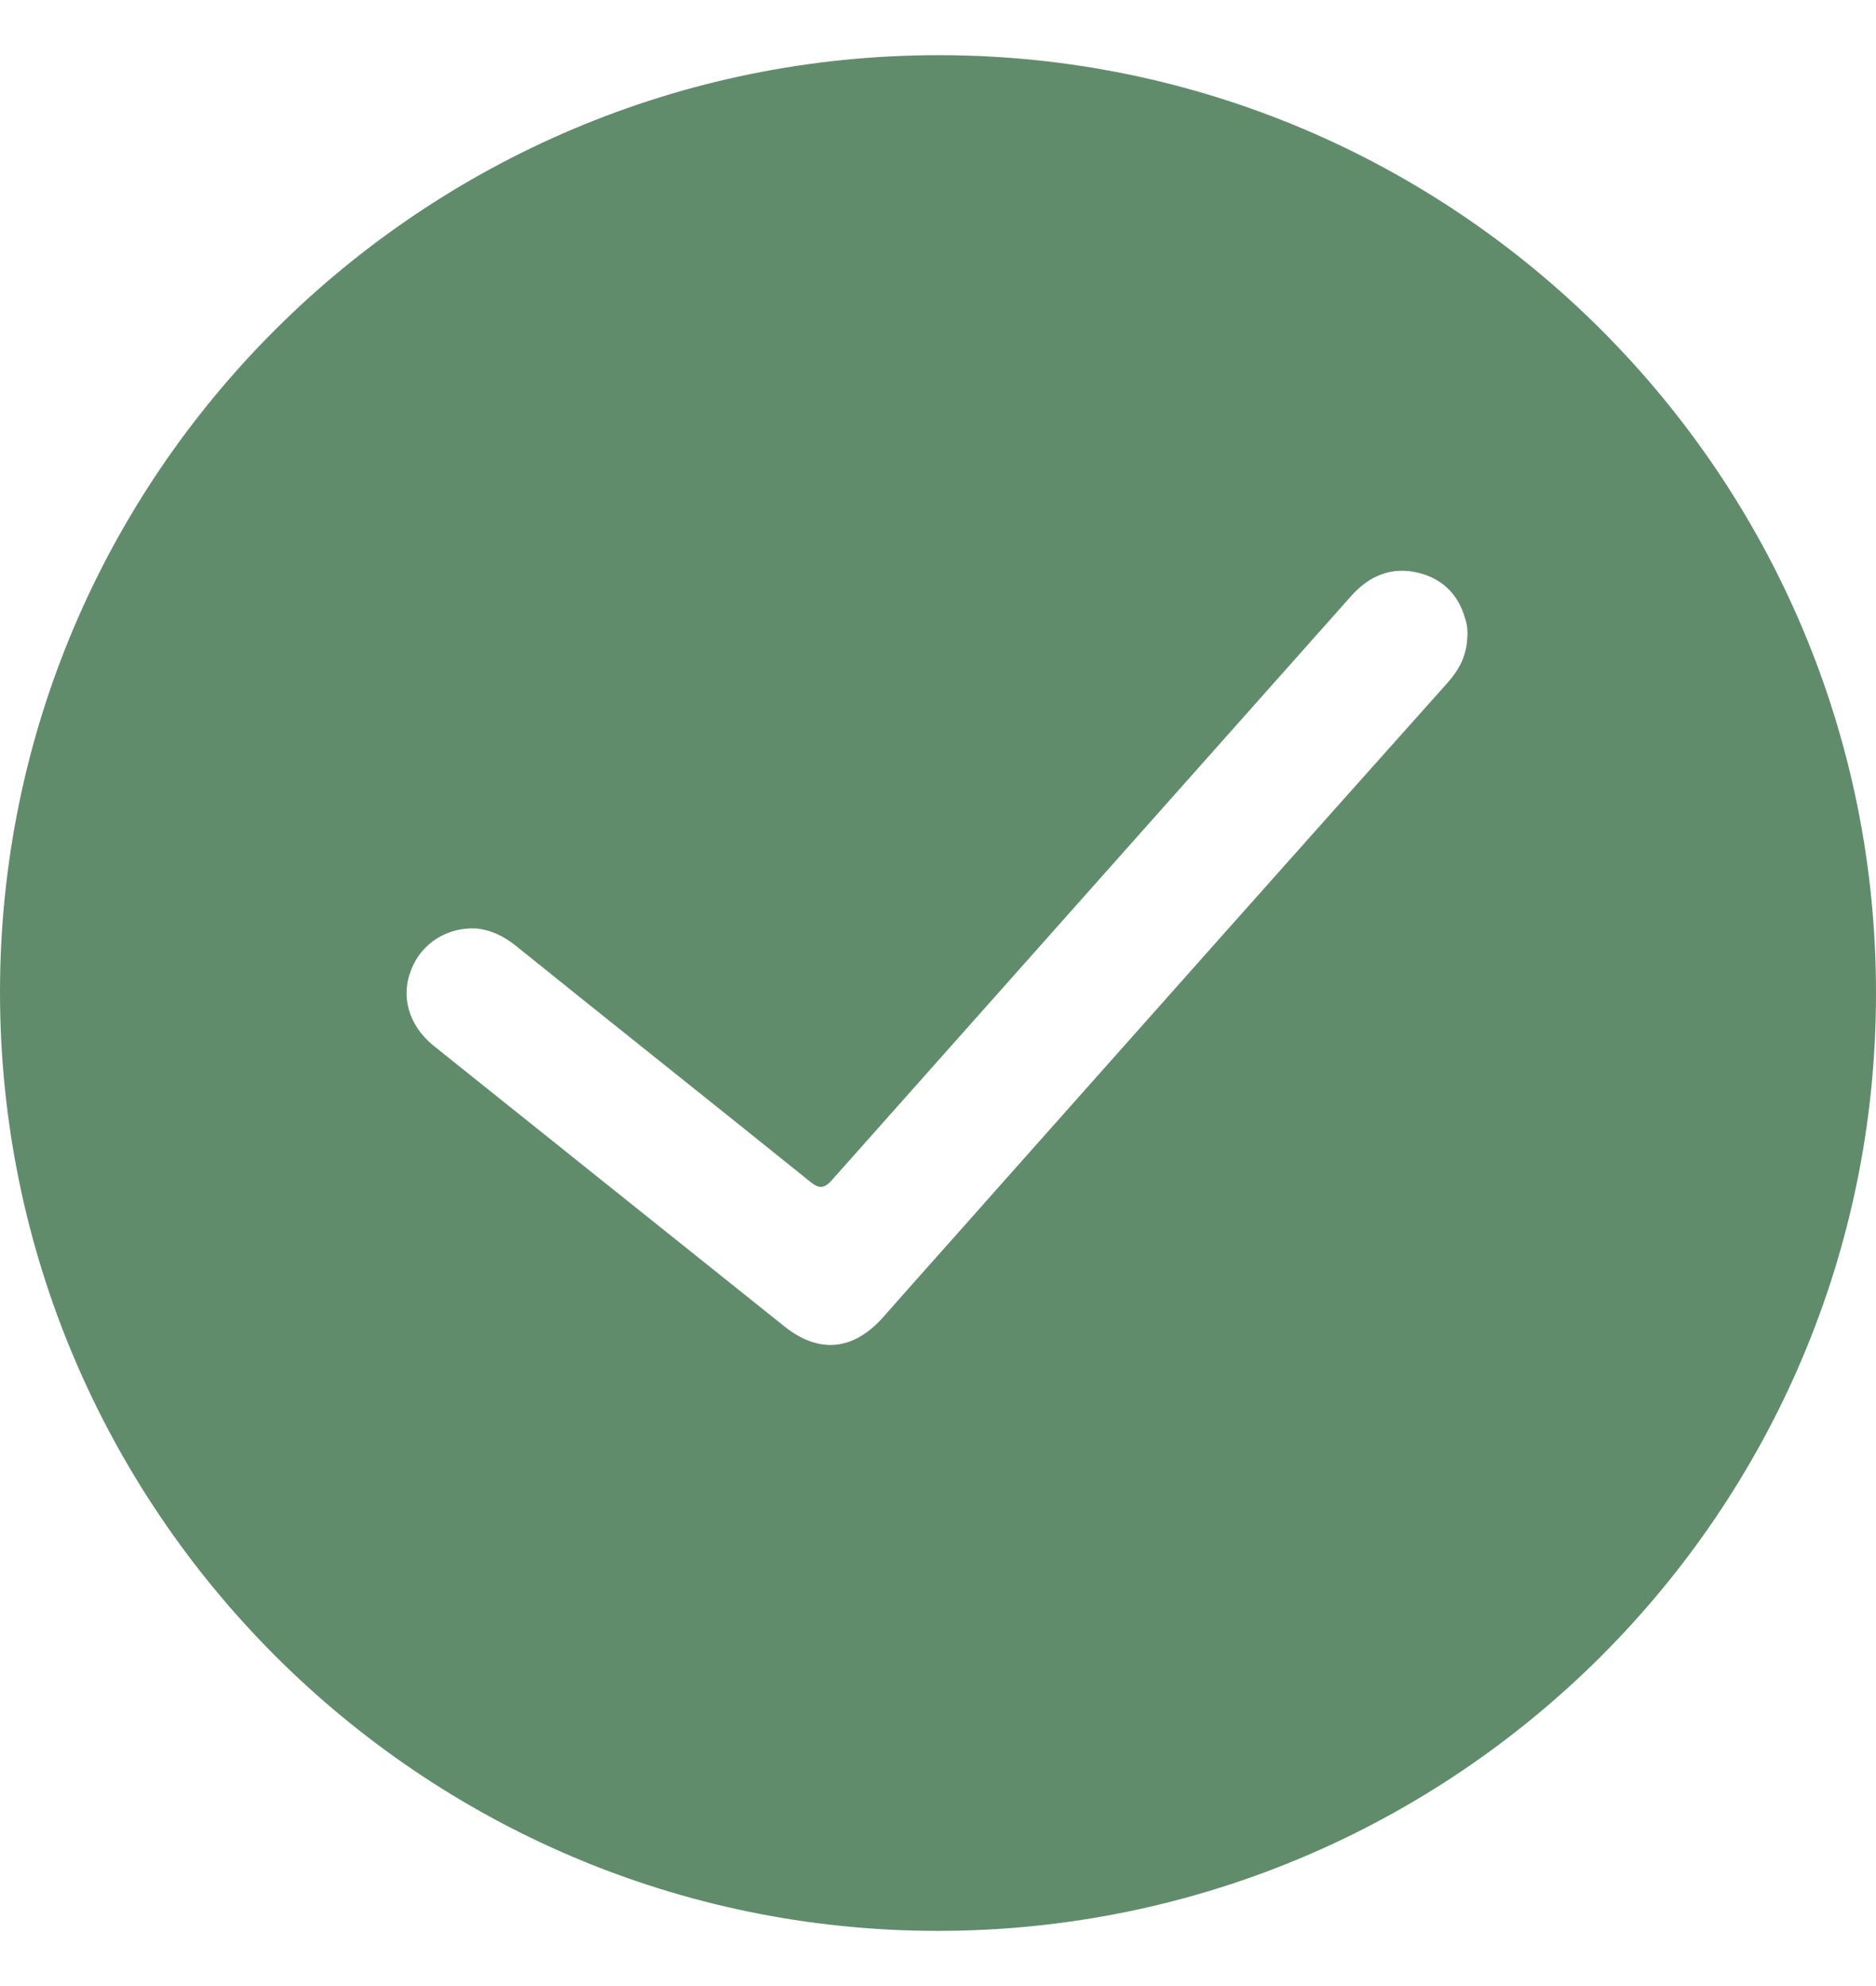 <svg xmlns="http://www.w3.org/2000/svg" fill="none" viewBox="0 0 17 18" height="18" width="17">
<path fill="#618C6C" d="M17 9.007C17 13.699 13.182 17.507 8.486 17.5C3.804 17.493 0 13.678 0 8.993C0 4.301 3.818 0.5 8.507 0.5C13.196 0.5 17.007 4.315 17 9.007ZM13.298 5.736C13.298 5.736 13.298 5.661 13.277 5.607C13.216 5.389 13.073 5.246 12.855 5.192C12.611 5.131 12.406 5.219 12.243 5.403C10.678 7.164 9.112 8.925 7.547 10.686C7.466 10.782 7.418 10.775 7.329 10.7C6.452 9.993 5.56 9.286 4.682 8.578C4.573 8.49 4.458 8.429 4.315 8.415C4.056 8.402 3.825 8.544 3.729 8.782C3.627 9.027 3.702 9.292 3.927 9.476C4.988 10.326 6.043 11.169 7.105 12.019C7.418 12.271 7.731 12.244 8.003 11.938C8.357 11.536 8.711 11.142 9.065 10.741C10.412 9.224 11.76 7.708 13.114 6.192C13.223 6.069 13.298 5.94 13.298 5.736Z"></path>
</svg>
